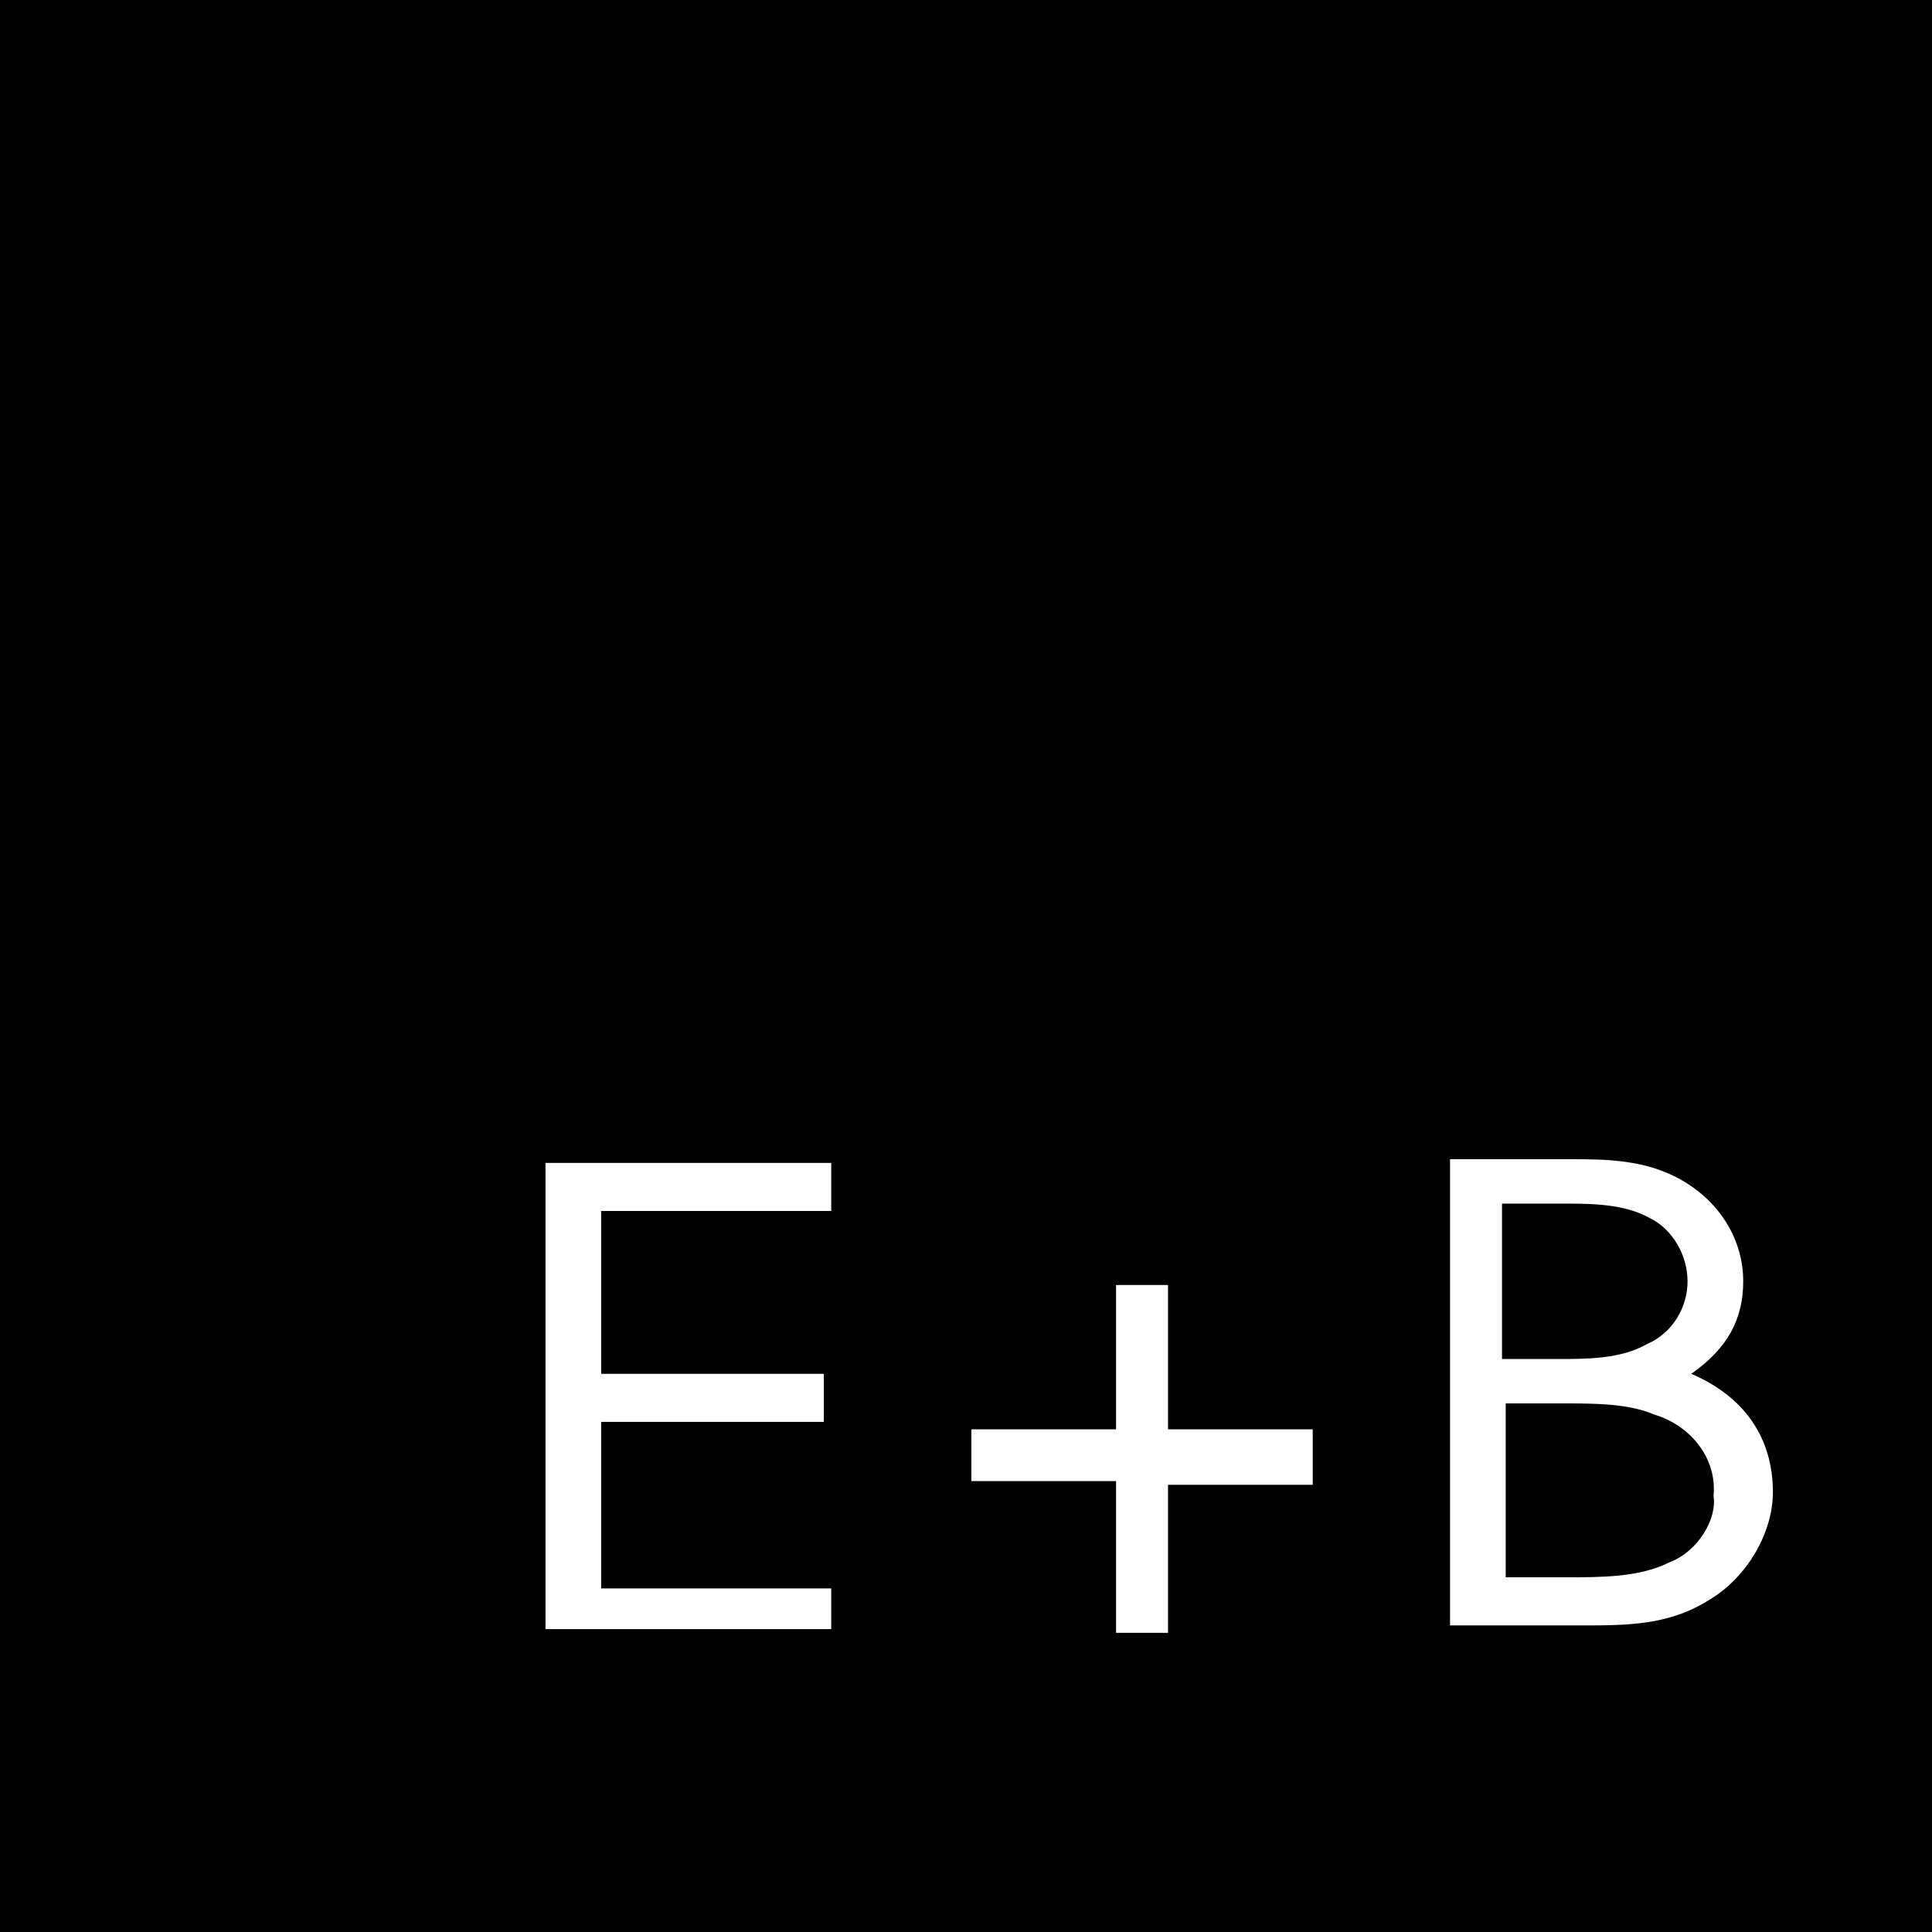 <svg width="85" height="85" viewBox="0 0 85 85" fill="none" xmlns="http://www.w3.org/2000/svg">
<rect x="0" y="0" width="85" height="85" fill="#808080" stroke="none"/>
<g clip-path="url(#clip0_1580_59227)">
<path d="M0 0H85V85H0V0Z" fill="black"/>
<path d="M36.571 69.884C36.571 69.884 26.612 69.884 26.449 69.884V62.558C26.612 62.558 36.245 62.558 36.245 62.558V60.442C36.245 60.442 26.612 60.442 26.449 60.442V53.279C26.612 53.279 36.571 53.279 36.571 53.279V51.163H24V71.674H36.571V69.884ZM74.408 60.442C76.041 59.302 76.694 58 76.694 56.372C76.694 54.581 75.714 52.953 74.082 51.977C72.449 51 70.653 51 69.02 51H63.796V71.512H69.02H69.51C71.633 71.512 73.429 71.512 75.225 70.372C76.857 69.395 78 67.442 78 65.651C78 63.209 76.694 61.419 74.408 60.442ZM66.245 52.953C66.408 52.953 68.694 52.953 68.694 52.953C70 52.953 71.469 52.953 72.612 53.605C73.592 54.093 74.245 55.233 74.245 56.372C74.245 57.512 73.592 58.651 72.449 59.139C71.306 59.791 69.837 59.791 68.531 59.791C68.531 59.791 66.245 59.791 66.082 59.791V52.953H66.245ZM73.429 68.744C72.122 69.395 70.49 69.395 68.857 69.395C68.857 69.395 66.408 69.395 66.245 69.395V61.744C66.408 61.744 68.694 61.744 68.694 61.744C70.163 61.744 71.633 61.744 72.775 62.233C74.408 62.721 75.551 64.186 75.388 65.814C75.551 66.791 74.735 68.256 73.429 68.744ZM51.388 72C51.388 72 51.388 65.488 51.388 65.326C51.551 65.326 57.755 65.326 57.755 65.326V62.884C57.755 62.884 51.714 62.884 51.388 62.884C51.388 62.721 51.388 56.535 51.388 56.535H49.102C49.102 56.535 49.102 62.721 49.102 62.884C48.939 62.884 42.735 62.884 42.735 62.884V65.163C42.735 65.163 48.776 65.163 49.102 65.163C49.102 65.326 49.102 71.837 49.102 71.837H51.388V72Z" fill="white"/>
</g>
<defs>
<clipPath id="clip0_1580_59227">
<rect width="85" height="85" fill="white"/>
</clipPath>
</defs>
</svg>
